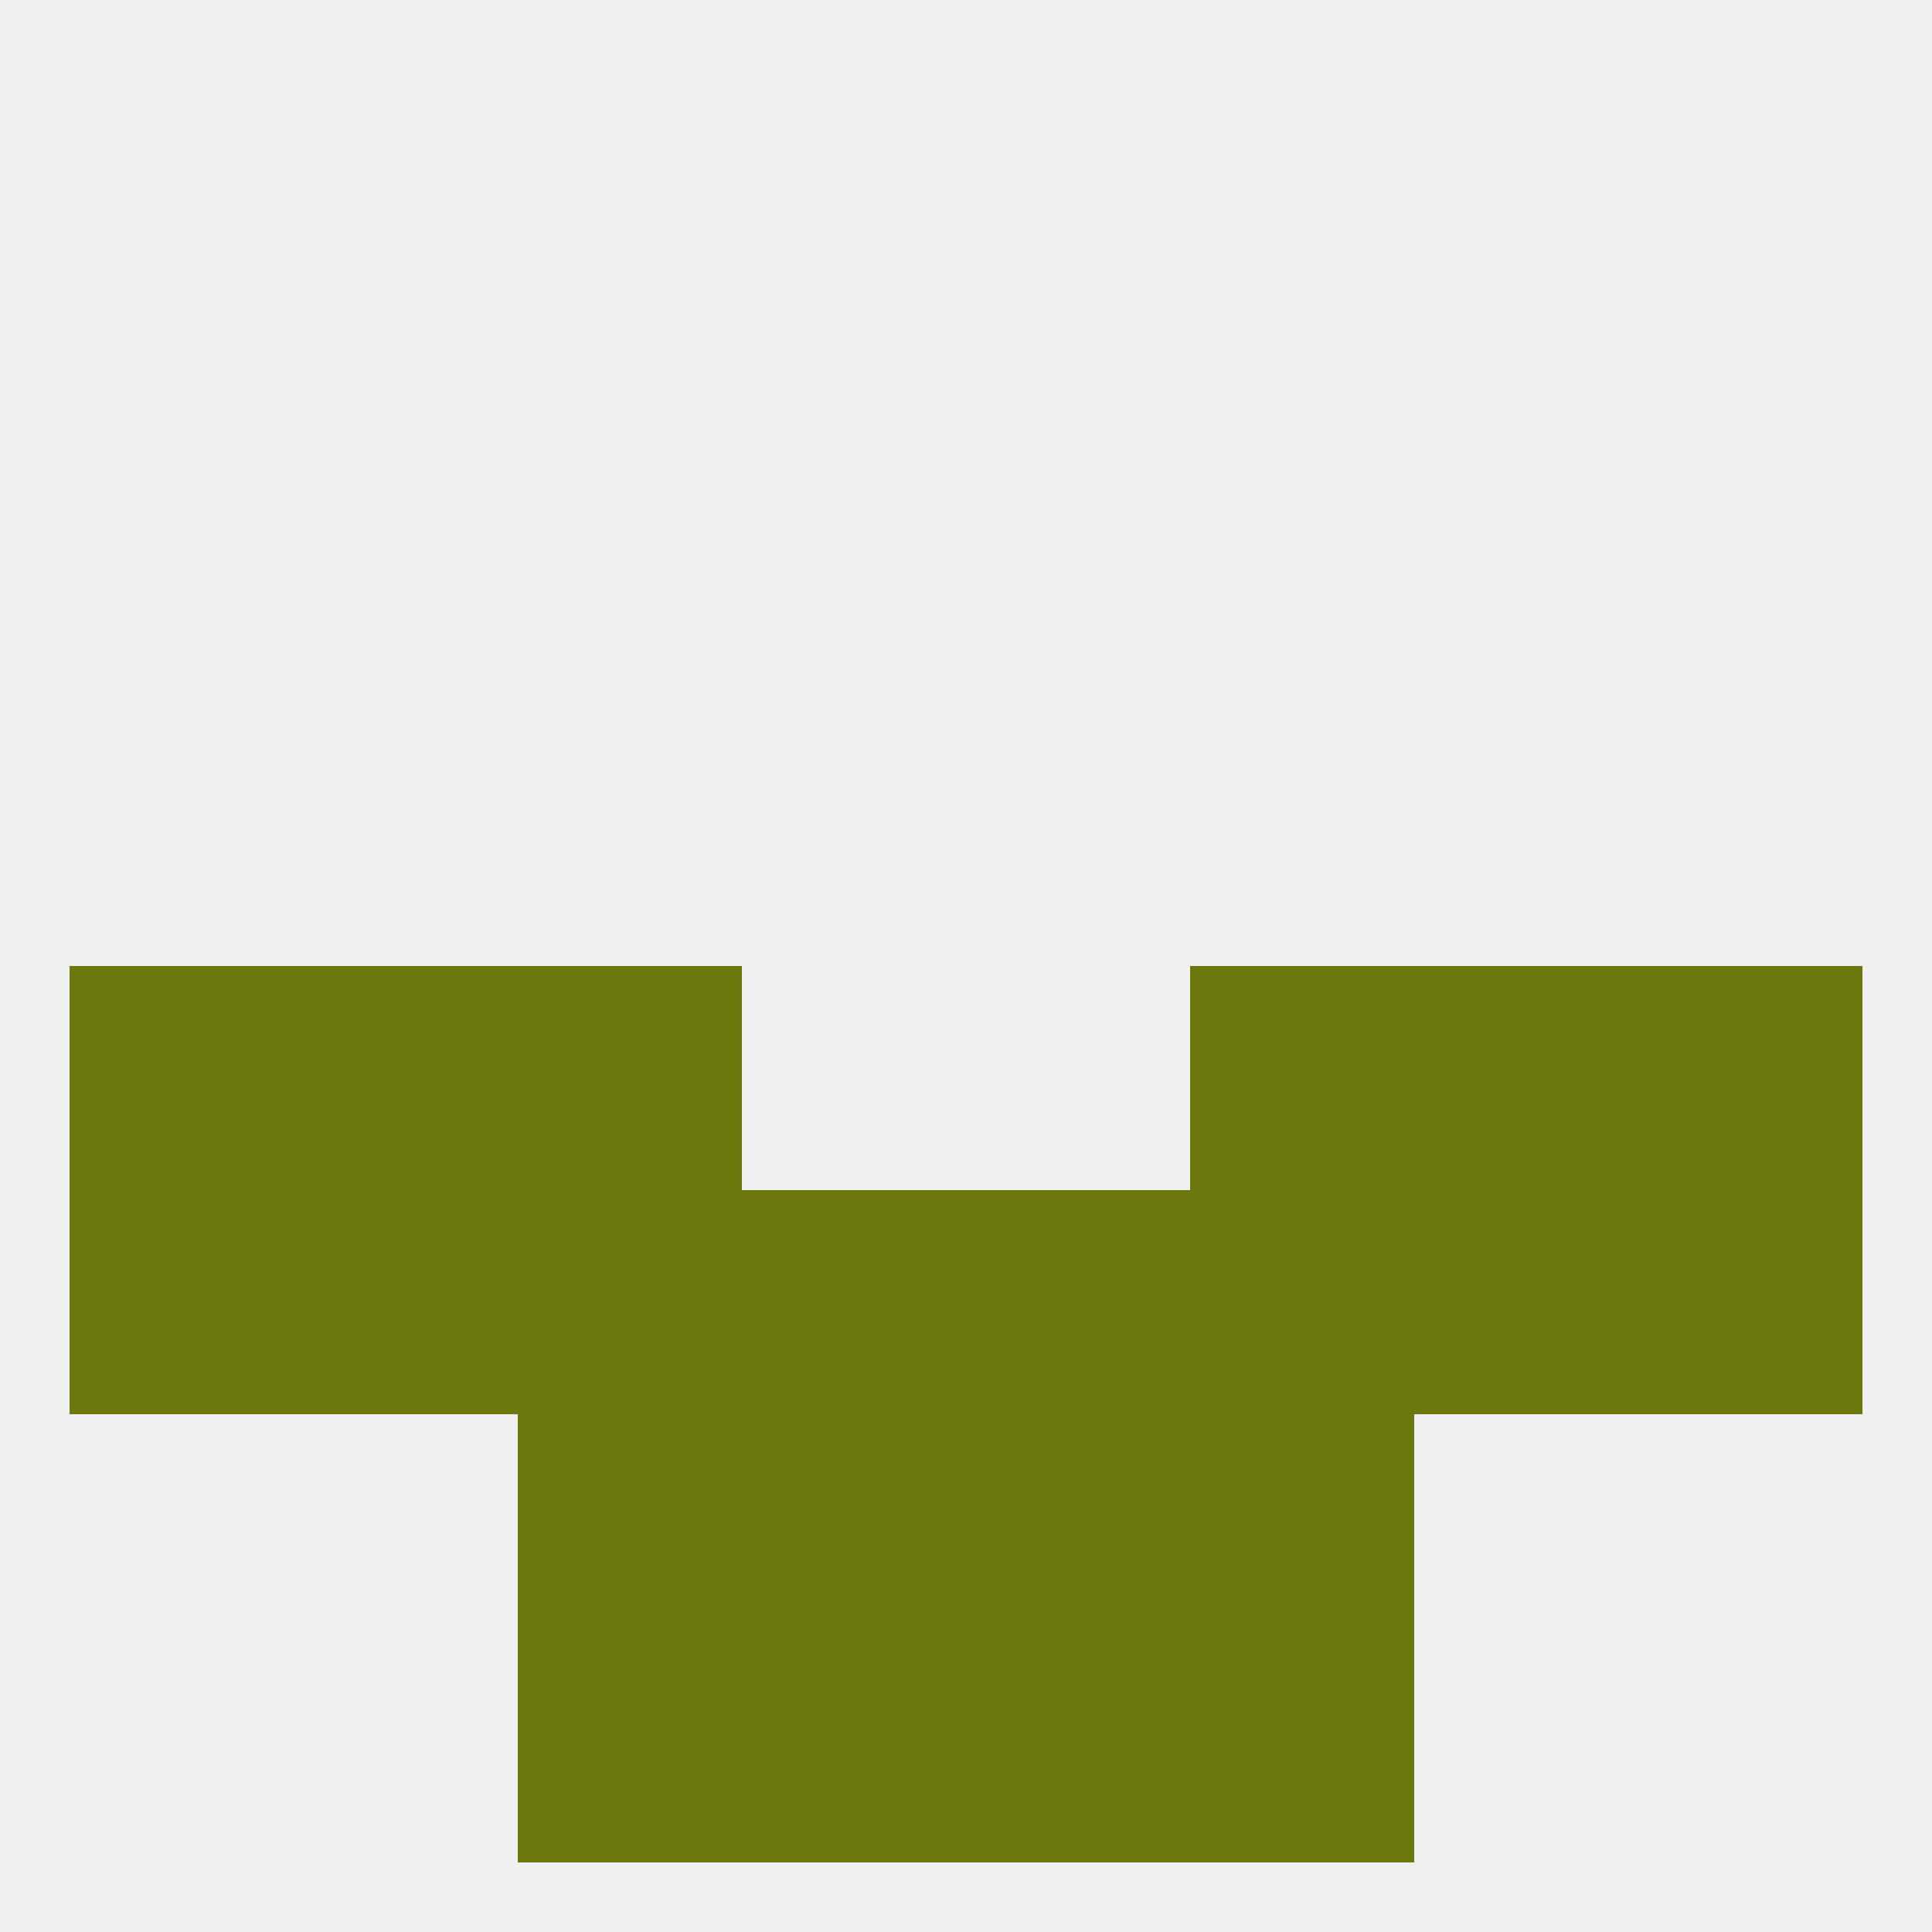 
<!--   <?xml version="1.0"?> -->
<svg version="1.1" baseprofile="full" xmlns="http://www.w3.org/2000/svg" xmlns:xlink="http://www.w3.org/1999/xlink" xmlns:ev="http://www.w3.org/2001/xml-events" width="250" height="250" viewBox="0 0 250 250" >
	<rect width="100%" height="100%" fill="rgba(240,240,240,255)"/>

	<rect x="154" y="125" width="29" height="29" fill="rgba(108,119,13,255)"/>
	<rect x="9" y="125" width="29" height="29" fill="rgba(108,119,13,255)"/>
	<rect x="212" y="125" width="29" height="29" fill="rgba(108,119,13,255)"/>
	<rect x="38" y="125" width="29" height="29" fill="rgba(108,119,13,255)"/>
	<rect x="183" y="125" width="29" height="29" fill="rgba(108,119,13,255)"/>
	<rect x="67" y="125" width="29" height="29" fill="rgba(108,119,13,255)"/>
	<rect x="96" y="154" width="29" height="29" fill="rgba(108,119,13,255)"/>
	<rect x="9" y="154" width="29" height="29" fill="rgba(108,119,13,255)"/>
	<rect x="125" y="154" width="29" height="29" fill="rgba(108,119,13,255)"/>
	<rect x="212" y="154" width="29" height="29" fill="rgba(108,119,13,255)"/>
	<rect x="38" y="154" width="29" height="29" fill="rgba(108,119,13,255)"/>
	<rect x="183" y="154" width="29" height="29" fill="rgba(108,119,13,255)"/>
	<rect x="67" y="154" width="29" height="29" fill="rgba(108,119,13,255)"/>
	<rect x="154" y="154" width="29" height="29" fill="rgba(108,119,13,255)"/>
	<rect x="67" y="183" width="29" height="29" fill="rgba(108,119,13,255)"/>
	<rect x="154" y="183" width="29" height="29" fill="rgba(108,119,13,255)"/>
	<rect x="96" y="183" width="29" height="29" fill="rgba(108,119,13,255)"/>
	<rect x="125" y="183" width="29" height="29" fill="rgba(108,119,13,255)"/>
	<rect x="96" y="212" width="29" height="29" fill="rgba(108,119,13,255)"/>
	<rect x="125" y="212" width="29" height="29" fill="rgba(108,119,13,255)"/>
	<rect x="67" y="212" width="29" height="29" fill="rgba(108,119,13,255)"/>
	<rect x="154" y="212" width="29" height="29" fill="rgba(108,119,13,255)"/>
</svg>